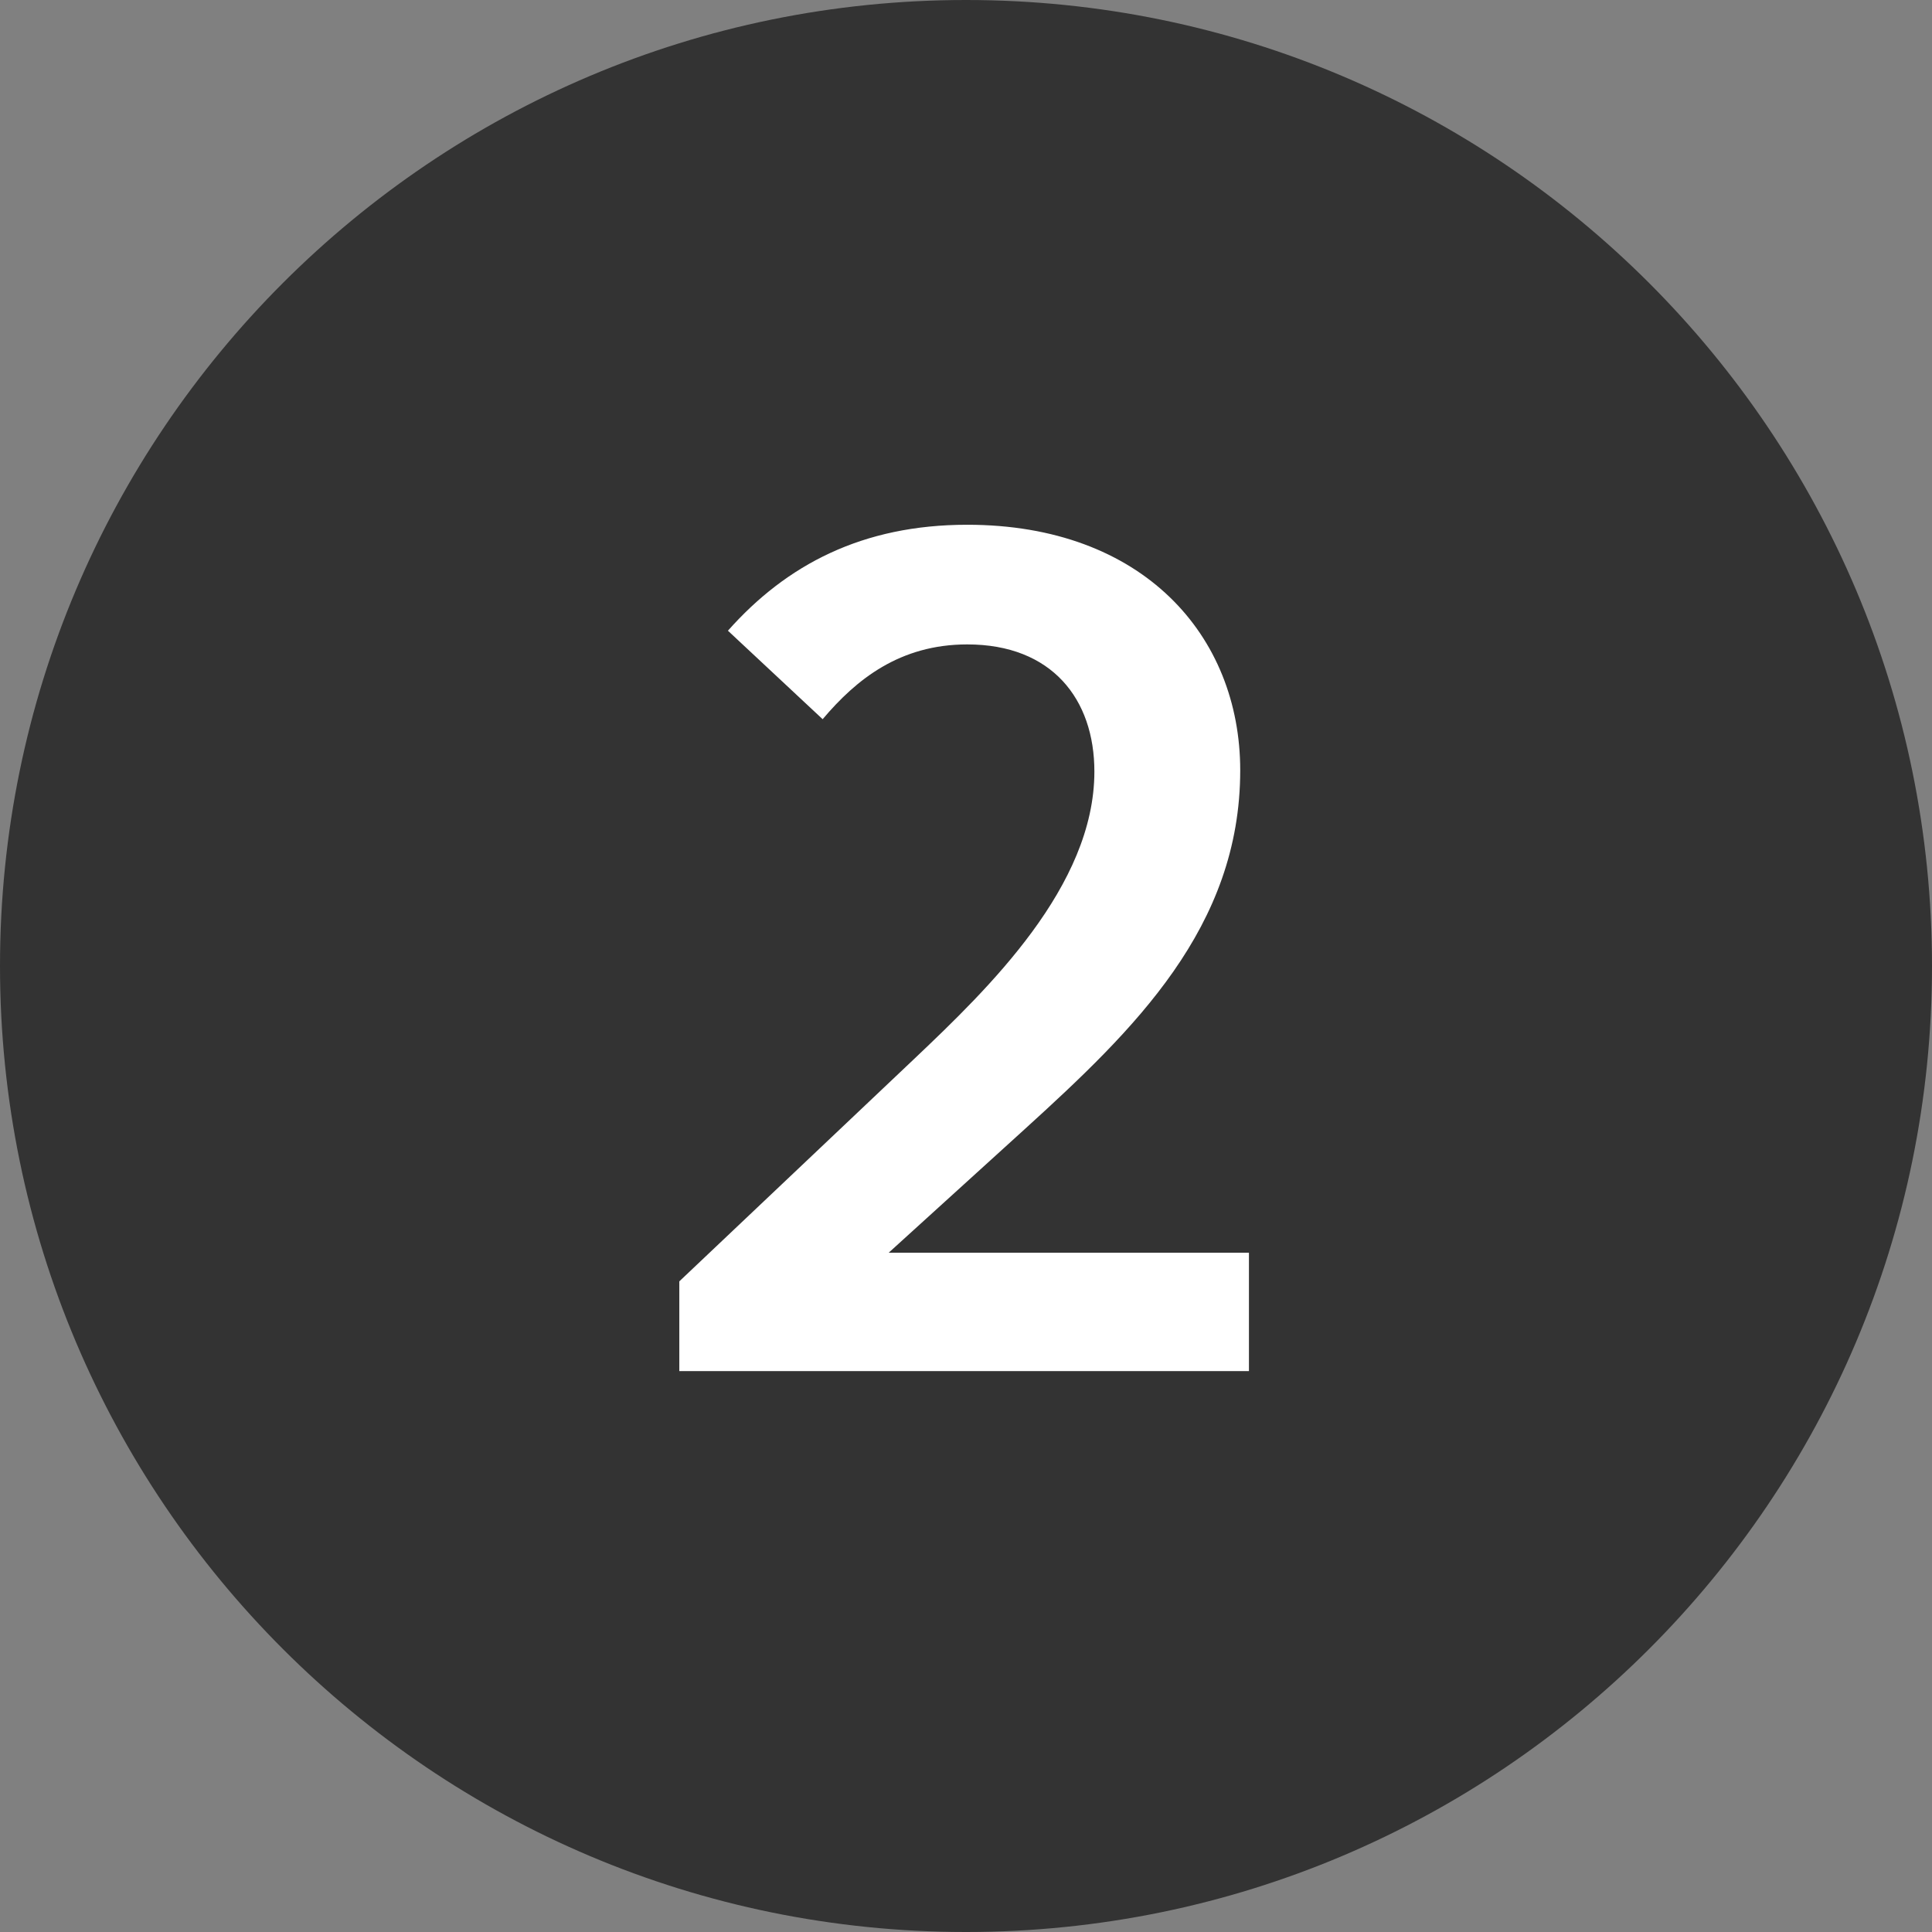 <?xml version="1.0" encoding="UTF-8"?>
<svg width="31px" height="31px" viewBox="0 0 31 31" version="1.1" xmlns="http://www.w3.org/2000/svg" xmlns:xlink="http://www.w3.org/1999/xlink">
    <rect x="0" y="0" width="31" height="31" fill="#808080" stroke="none"/>
    <!-- Generator: Sketch 59.1 (86144) - https://sketch.com -->
    <title>Group 3</title>
    <desc>Created with Sketch.</desc>
    <g id="Redesign" stroke="none" stroke-width="1" fill="none" fill-rule="evenodd">
        <g id="LP-Direkt-Verkauf---L" transform="translate(-709, -726)">
            <g id="Group-3" transform="translate(709, 726)">
                <circle id="Oval" fill="#FFFFFF" cx="16" cy="16" r="13"></circle>
                <path d="M15.5,0 C24.06,0 31,6.94 31,15.5 C31,24.06 24.06,31 15.5,31 C6.94,31 0,24.06 0,15.5 C0,6.94 6.94,0 15.5,0 Z M15.52,8.42 C13.84,8.42 12.62,9.06 11.68,10.12 L13.2,11.54 C13.74,10.9 14.44,10.34 15.52,10.34 C16.88,10.34 17.56,11.22 17.56,12.38 C17.56,14.22 15.86,15.86 14.68,16.98 L10.9,20.56 L10.9,22 L20.04,22 L20.04,20.1 L14.26,20.1 L16.44,18.12 C18.2,16.52 19.9,14.88 19.9,12.36 C19.9,10.2 18.34,8.42 15.52,8.42 Z" id="Combined-Shape" fill="#333333"></path>
            </g>
        </g>
    </g>
</svg>